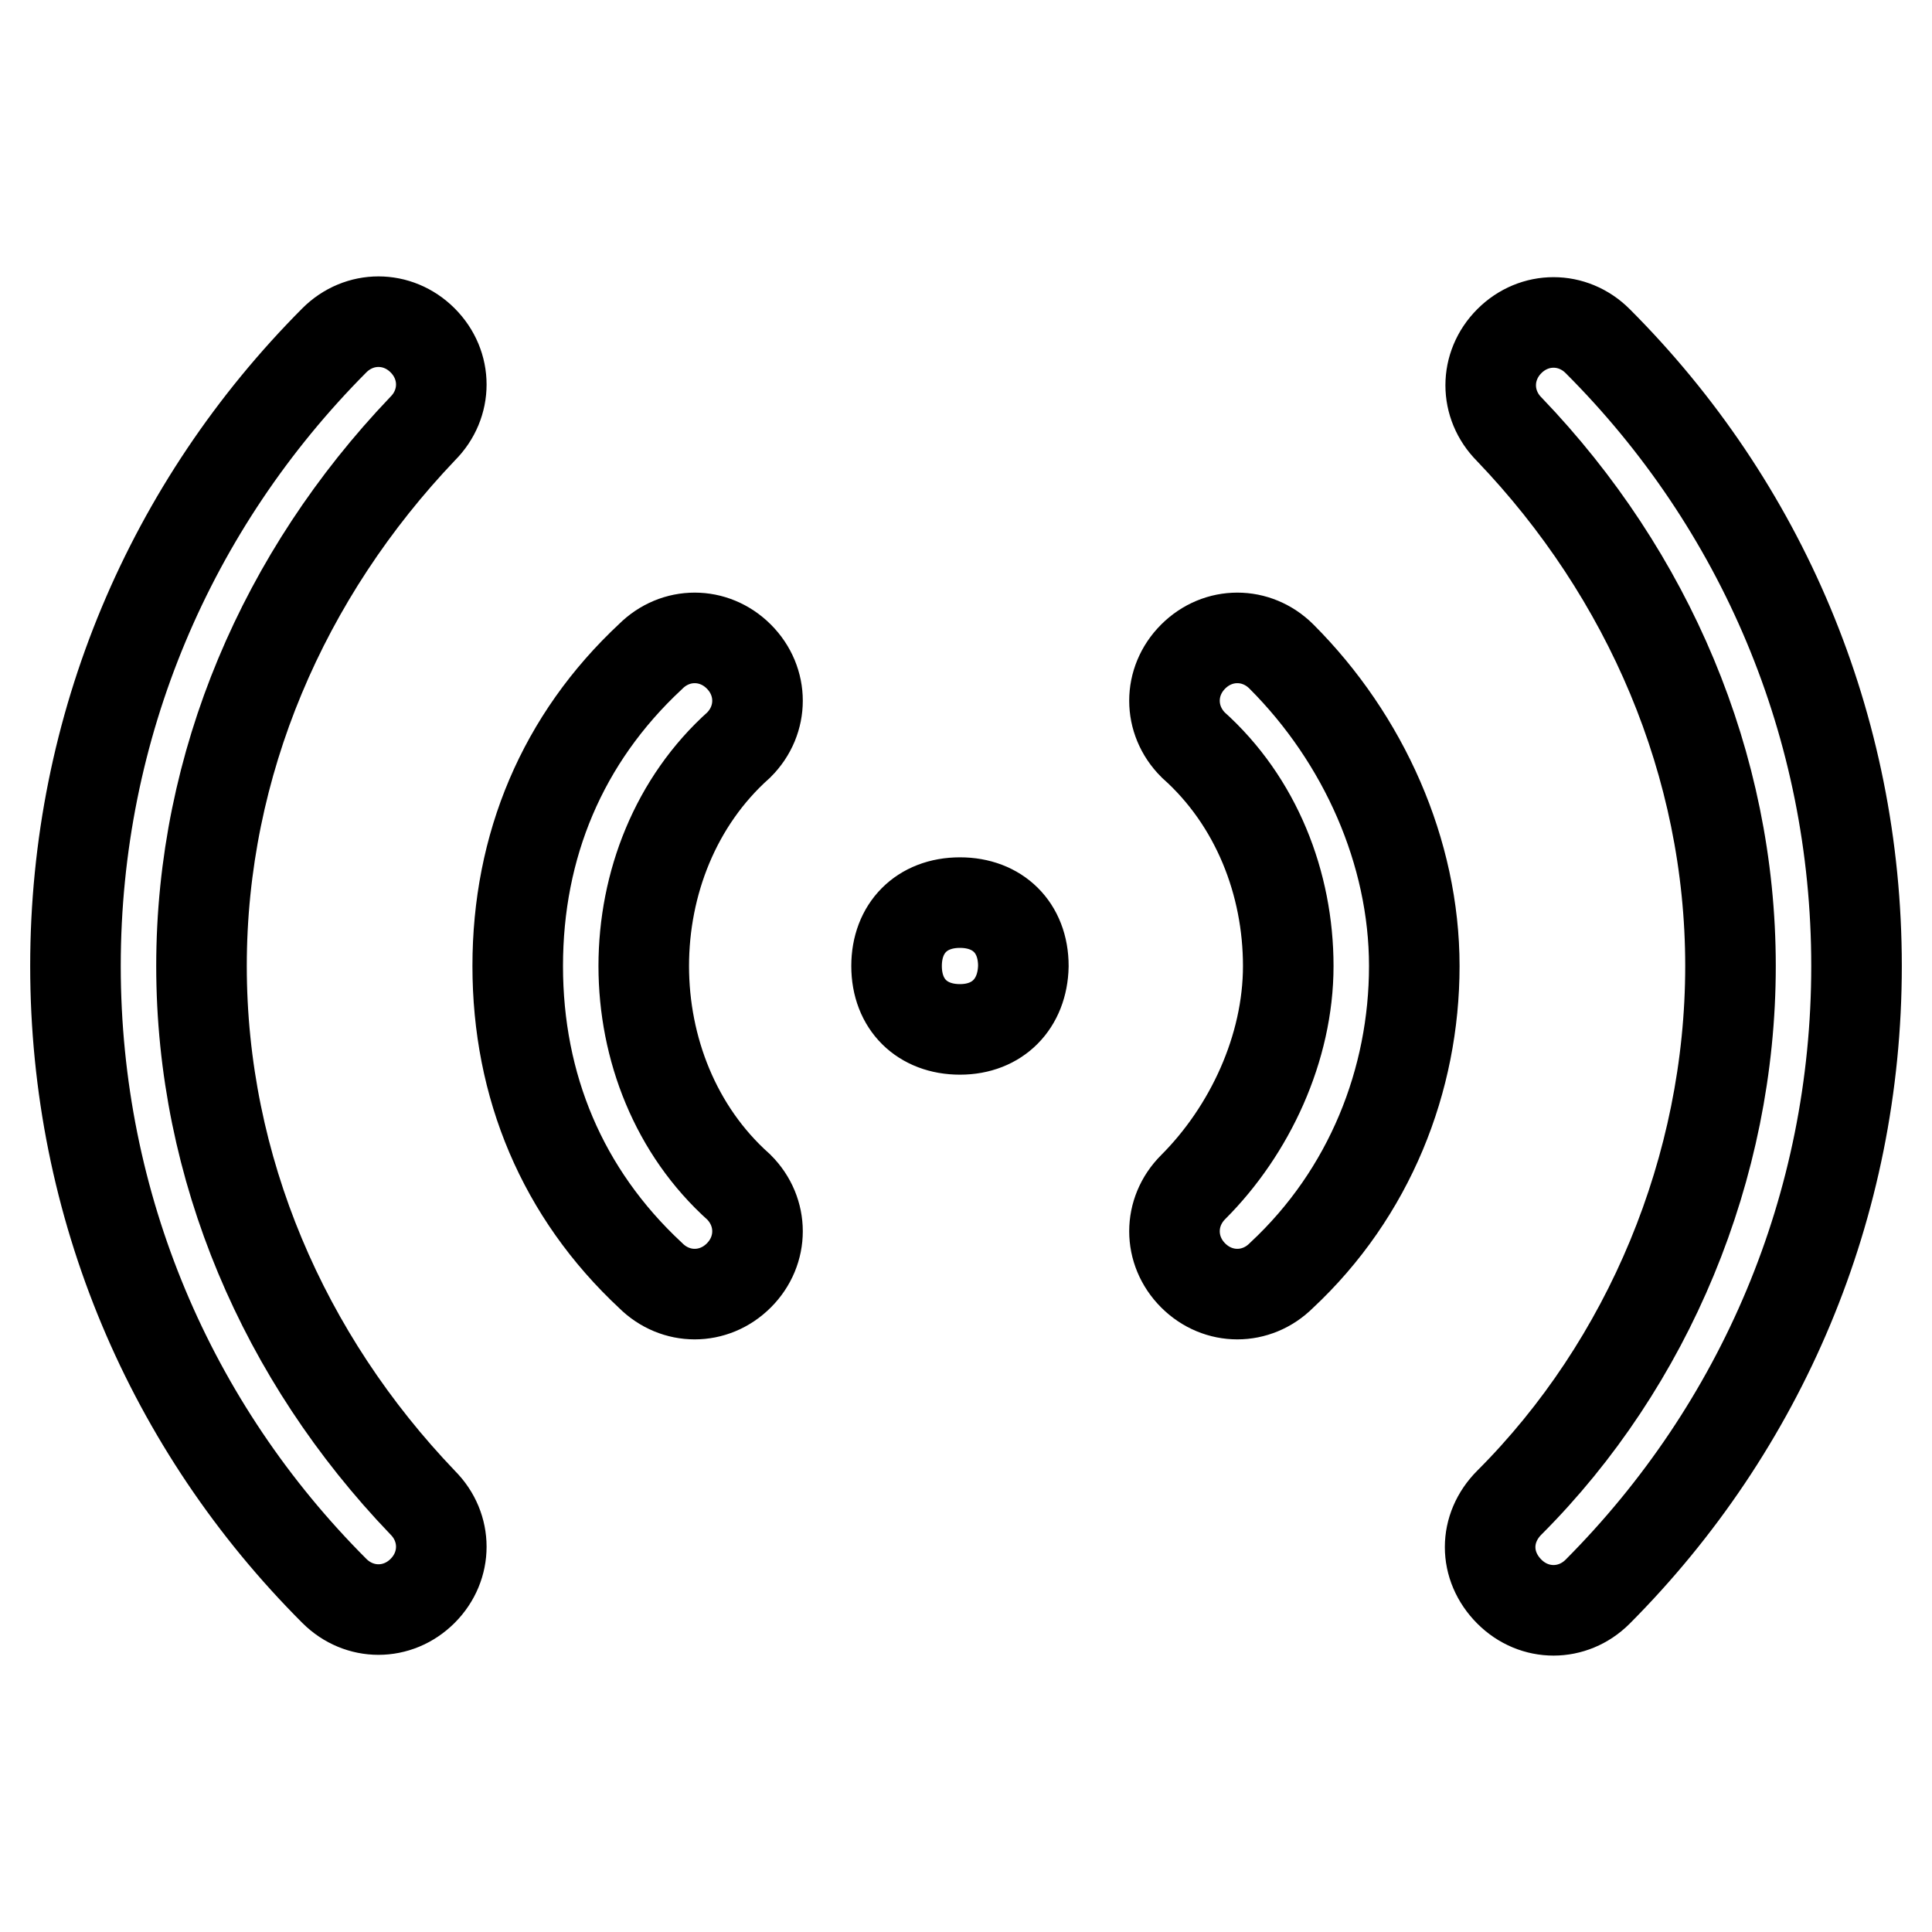 <?xml version="1.0" encoding="utf-8"?>
<!-- Svg Vector Icons : http://www.onlinewebfonts.com/icon -->
<!DOCTYPE svg PUBLIC "-//W3C//DTD SVG 1.1//EN" "http://www.w3.org/Graphics/SVG/1.1/DTD/svg11.dtd">
<svg version="1.1" xmlns="http://www.w3.org/2000/svg" xmlns:xlink="http://www.w3.org/1999/xlink" x="0px" y="0px" viewBox="0 0 256 256" enable-background="new 0 0 256 256" xml:space="preserve">
<g> <path stroke-width="12" fill-opacity="0" stroke="#000000"  d="M56,199.1c3.3,3.3,3.3,8.4,0,11.7s-8.4,3.3-11.7,0C22.6,189.1,10,159.8,10,128c0-31.8,12.6-61.1,34.3-82.9 c3.3-3.3,8.4-3.3,11.7,0c3.3,3.3,3.3,8.4,0,11.7C37.6,76.1,26.7,101.2,26.7,128S37.6,179.9,56,199.1z M97.9,157.3 c3.3,3.3,3.3,8.4,0,11.7c-3.3,3.3-8.4,3.3-11.7,0c-11.7-10.9-17.6-25.1-17.6-41c0-15.9,5.9-30.1,17.6-41c3.3-3.3,8.4-3.3,11.7,0 c3.3,3.3,3.3,8.4,0,11.7c-8.4,7.5-12.6,18.4-12.6,29.3C85.3,138.9,89.5,149.8,97.9,157.3z M200,199.1 c18.4-18.4,29.3-44.4,29.3-71.1S218.4,76.1,200,56.9c-3.3-3.3-3.3-8.4,0-11.7c3.3-3.3,8.4-3.3,11.7,0C233.4,66.9,246,96.2,246,128 c0,31.8-12.6,61.1-34.3,82.9c-3.3,3.3-8.4,3.3-11.7,0C196.6,207.5,196.6,202.5,200,199.1z M158.1,157.3 c7.5-7.5,12.6-18.4,12.6-29.3c0-10.9-4.2-21.8-12.6-29.3c-3.3-3.3-3.3-8.4,0-11.7c3.3-3.3,8.4-3.3,11.7,0 c10.9,10.9,17.6,25.9,17.6,41c0,15.1-5.9,30.1-17.6,41c-3.3,3.3-8.4,3.3-11.7,0C154.8,165.7,154.8,160.6,158.1,157.3z M127.2,136.4 c-5,0-8.4-3.3-8.4-8.4c0-5,3.3-8.4,8.4-8.4c5,0,8.4,3.3,8.4,8.4C135.5,133,132.2,136.4,127.2,136.4z"/></g>
</svg>